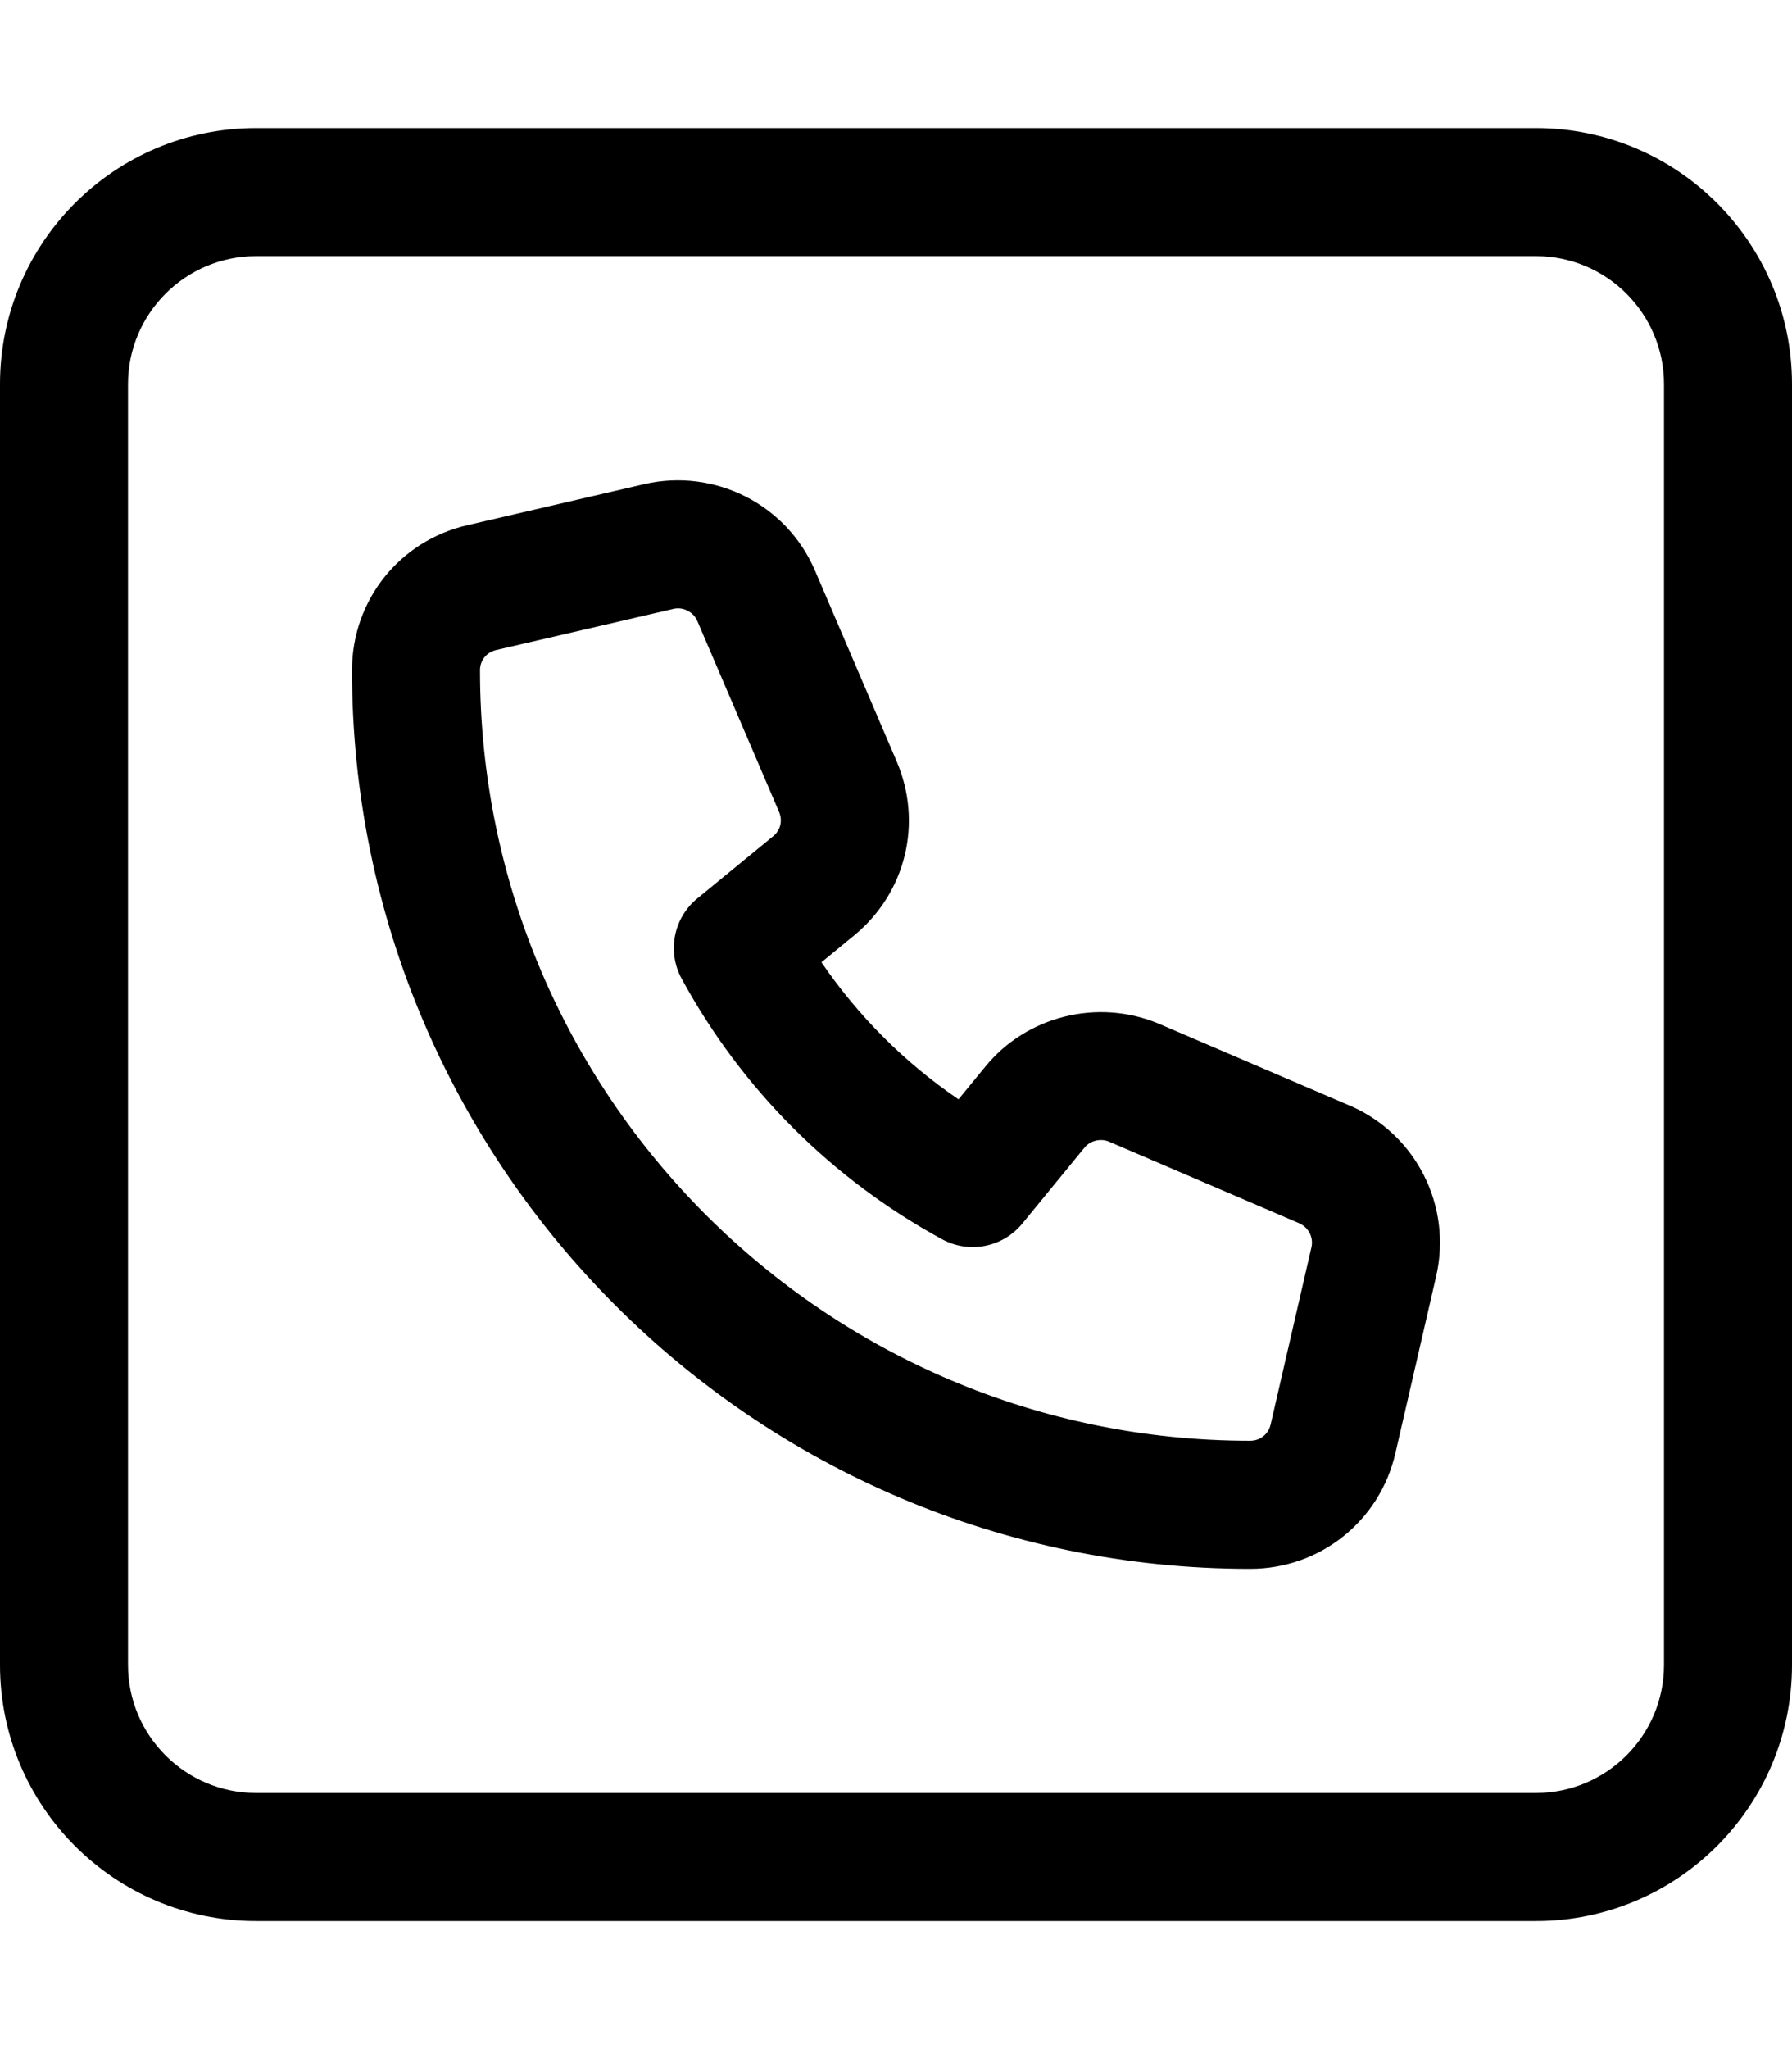 <svg xmlns="http://www.w3.org/2000/svg" viewBox="0 0 448 512"><!-- Font Awesome Pro 6.0.0-alpha2 by @fontawesome - https://fontawesome.com License - https://fontawesome.com/license (Commercial License) --><path d="M384 32H64C28.654 32 0 60.656 0 96V416C0 451.344 28.654 480 64 480H384C419.346 480 448 451.344 448 416V96C448 60.656 419.346 32 384 32ZM416 416C416 433.645 401.645 448 384 448H64C46.355 448 32 433.645 32 416V96C32 78.355 46.355 64 64 64H384C401.645 64 416 78.355 416 96V416ZM337.562 276.297C337.531 276.281 337.469 276.281 337.453 276.266L289.594 255.75C274.422 249.422 256.625 253.891 246.344 266.5L239.625 274.687C226.141 265.5 214.547 253.906 205.359 240.438L213.625 233.656C226.484 223.031 230.734 205.594 224.172 190.25L203.703 142.469C196.563 125.953 178.641 116.969 161.125 120.953L116.938 131.203C99.906 135.078 88 149.984 88 167.469C88 291.281 188.719 392 312.531 392C329.984 392 344.922 380.125 348.844 363.125L359.047 318.844C363.062 301.344 354.031 283.469 337.562 276.297ZM317.656 355.938C317.094 358.375 315.031 360 312.531 360C206.375 360 120 273.625 120 167.469C120 165 121.625 162.969 124.094 162.406L168.344 152.141C168.719 152.047 169.094 152 169.469 152C171.531 152 173.484 153.234 174.312 155.125L194.75 202.828C195.703 205.062 195.141 207.422 193.297 208.938L174.312 224.5C168.375 229.375 166.734 237.781 170.406 244.531C185.406 272.109 207.938 294.625 235.531 309.656C242.312 313.344 250.703 311.656 255.562 305.75L271.141 286.734C272.547 285 275.125 284.406 277.156 285.219L324.812 305.656C327.141 306.688 328.422 309.219 327.859 311.656L317.656 355.938Z"/></svg>